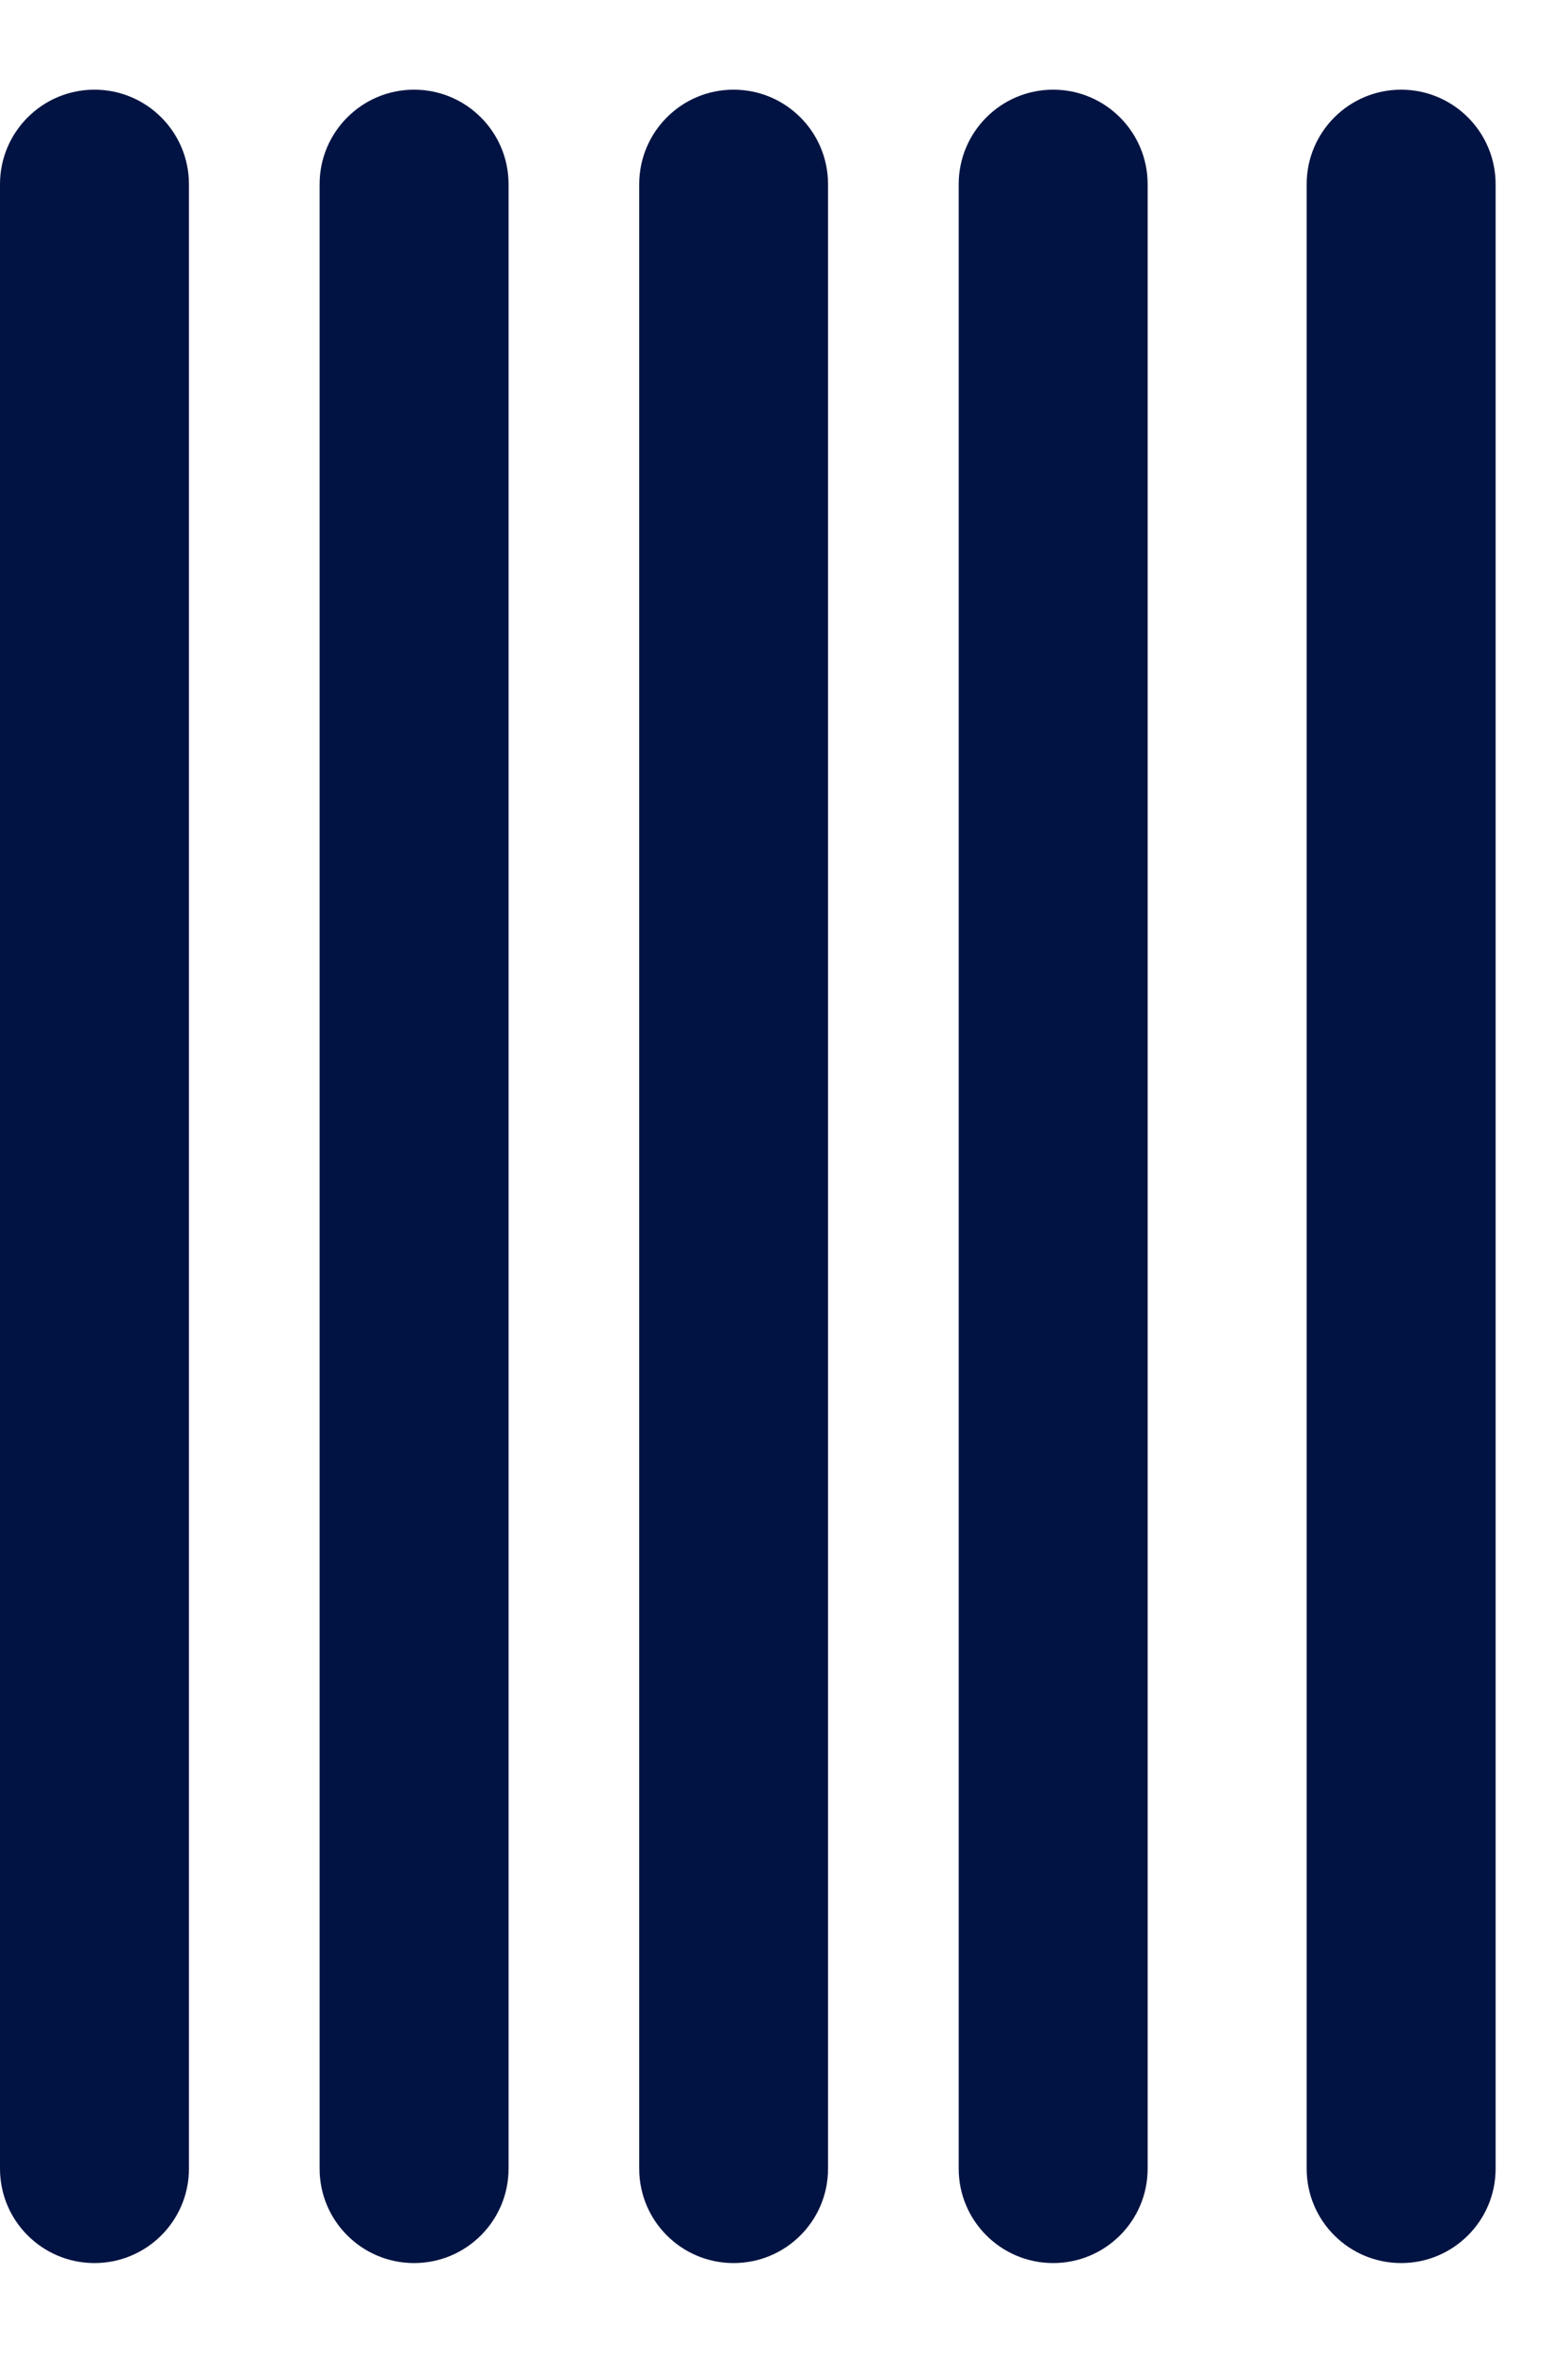 <svg width="12" height="18" viewBox="0 0 12 18" fill="none" xmlns="http://www.w3.org/2000/svg">
<path d="M-6.95154e-07 1.409L-3.15974e-08 16.59C-1.41465e-08 16.989 0.324 17.312 0.723 17.312C1.122 17.312 1.446 16.989 1.446 16.59L1.446 1.409C1.446 1.01 1.122 0.686 0.723 0.686C0.324 0.686 -7.12605e-07 1.01 -6.95154e-07 1.409Z" fill="#011342"/>
<path d="M2.446 1.409L2.446 16.59C2.446 16.989 2.77 17.312 3.169 17.312C3.568 17.312 3.892 16.989 3.892 16.59L3.892 1.409C3.892 1.01 3.568 0.686 3.169 0.686C2.77 0.686 2.446 1.01 2.446 1.409Z" fill="#011342"/>
<path d="M4.892 1.409L4.892 16.59C4.892 16.989 5.215 17.312 5.614 17.312C6.014 17.312 6.337 16.989 6.337 16.59L6.337 1.409C6.337 1.01 6.014 0.686 5.614 0.686C5.215 0.686 4.892 1.01 4.892 1.409Z" fill="#011342"/>
<path d="M7.337 1.409L7.337 16.59C7.337 16.989 7.661 17.312 8.06 17.312C8.459 17.312 8.783 16.989 8.783 16.59L8.783 1.409C8.783 1.01 8.459 0.686 8.06 0.686C7.661 0.686 7.337 1.01 7.337 1.409Z" fill="#011342"/>
<path d="M10 1.409L10 16.59C10 16.989 10.324 17.312 10.723 17.312C11.122 17.312 11.446 16.989 11.446 16.59L11.446 1.409C11.446 1.01 11.122 0.686 10.723 0.686C10.324 0.686 10 1.01 10 1.409Z" fill="#011342"/>
</svg>
